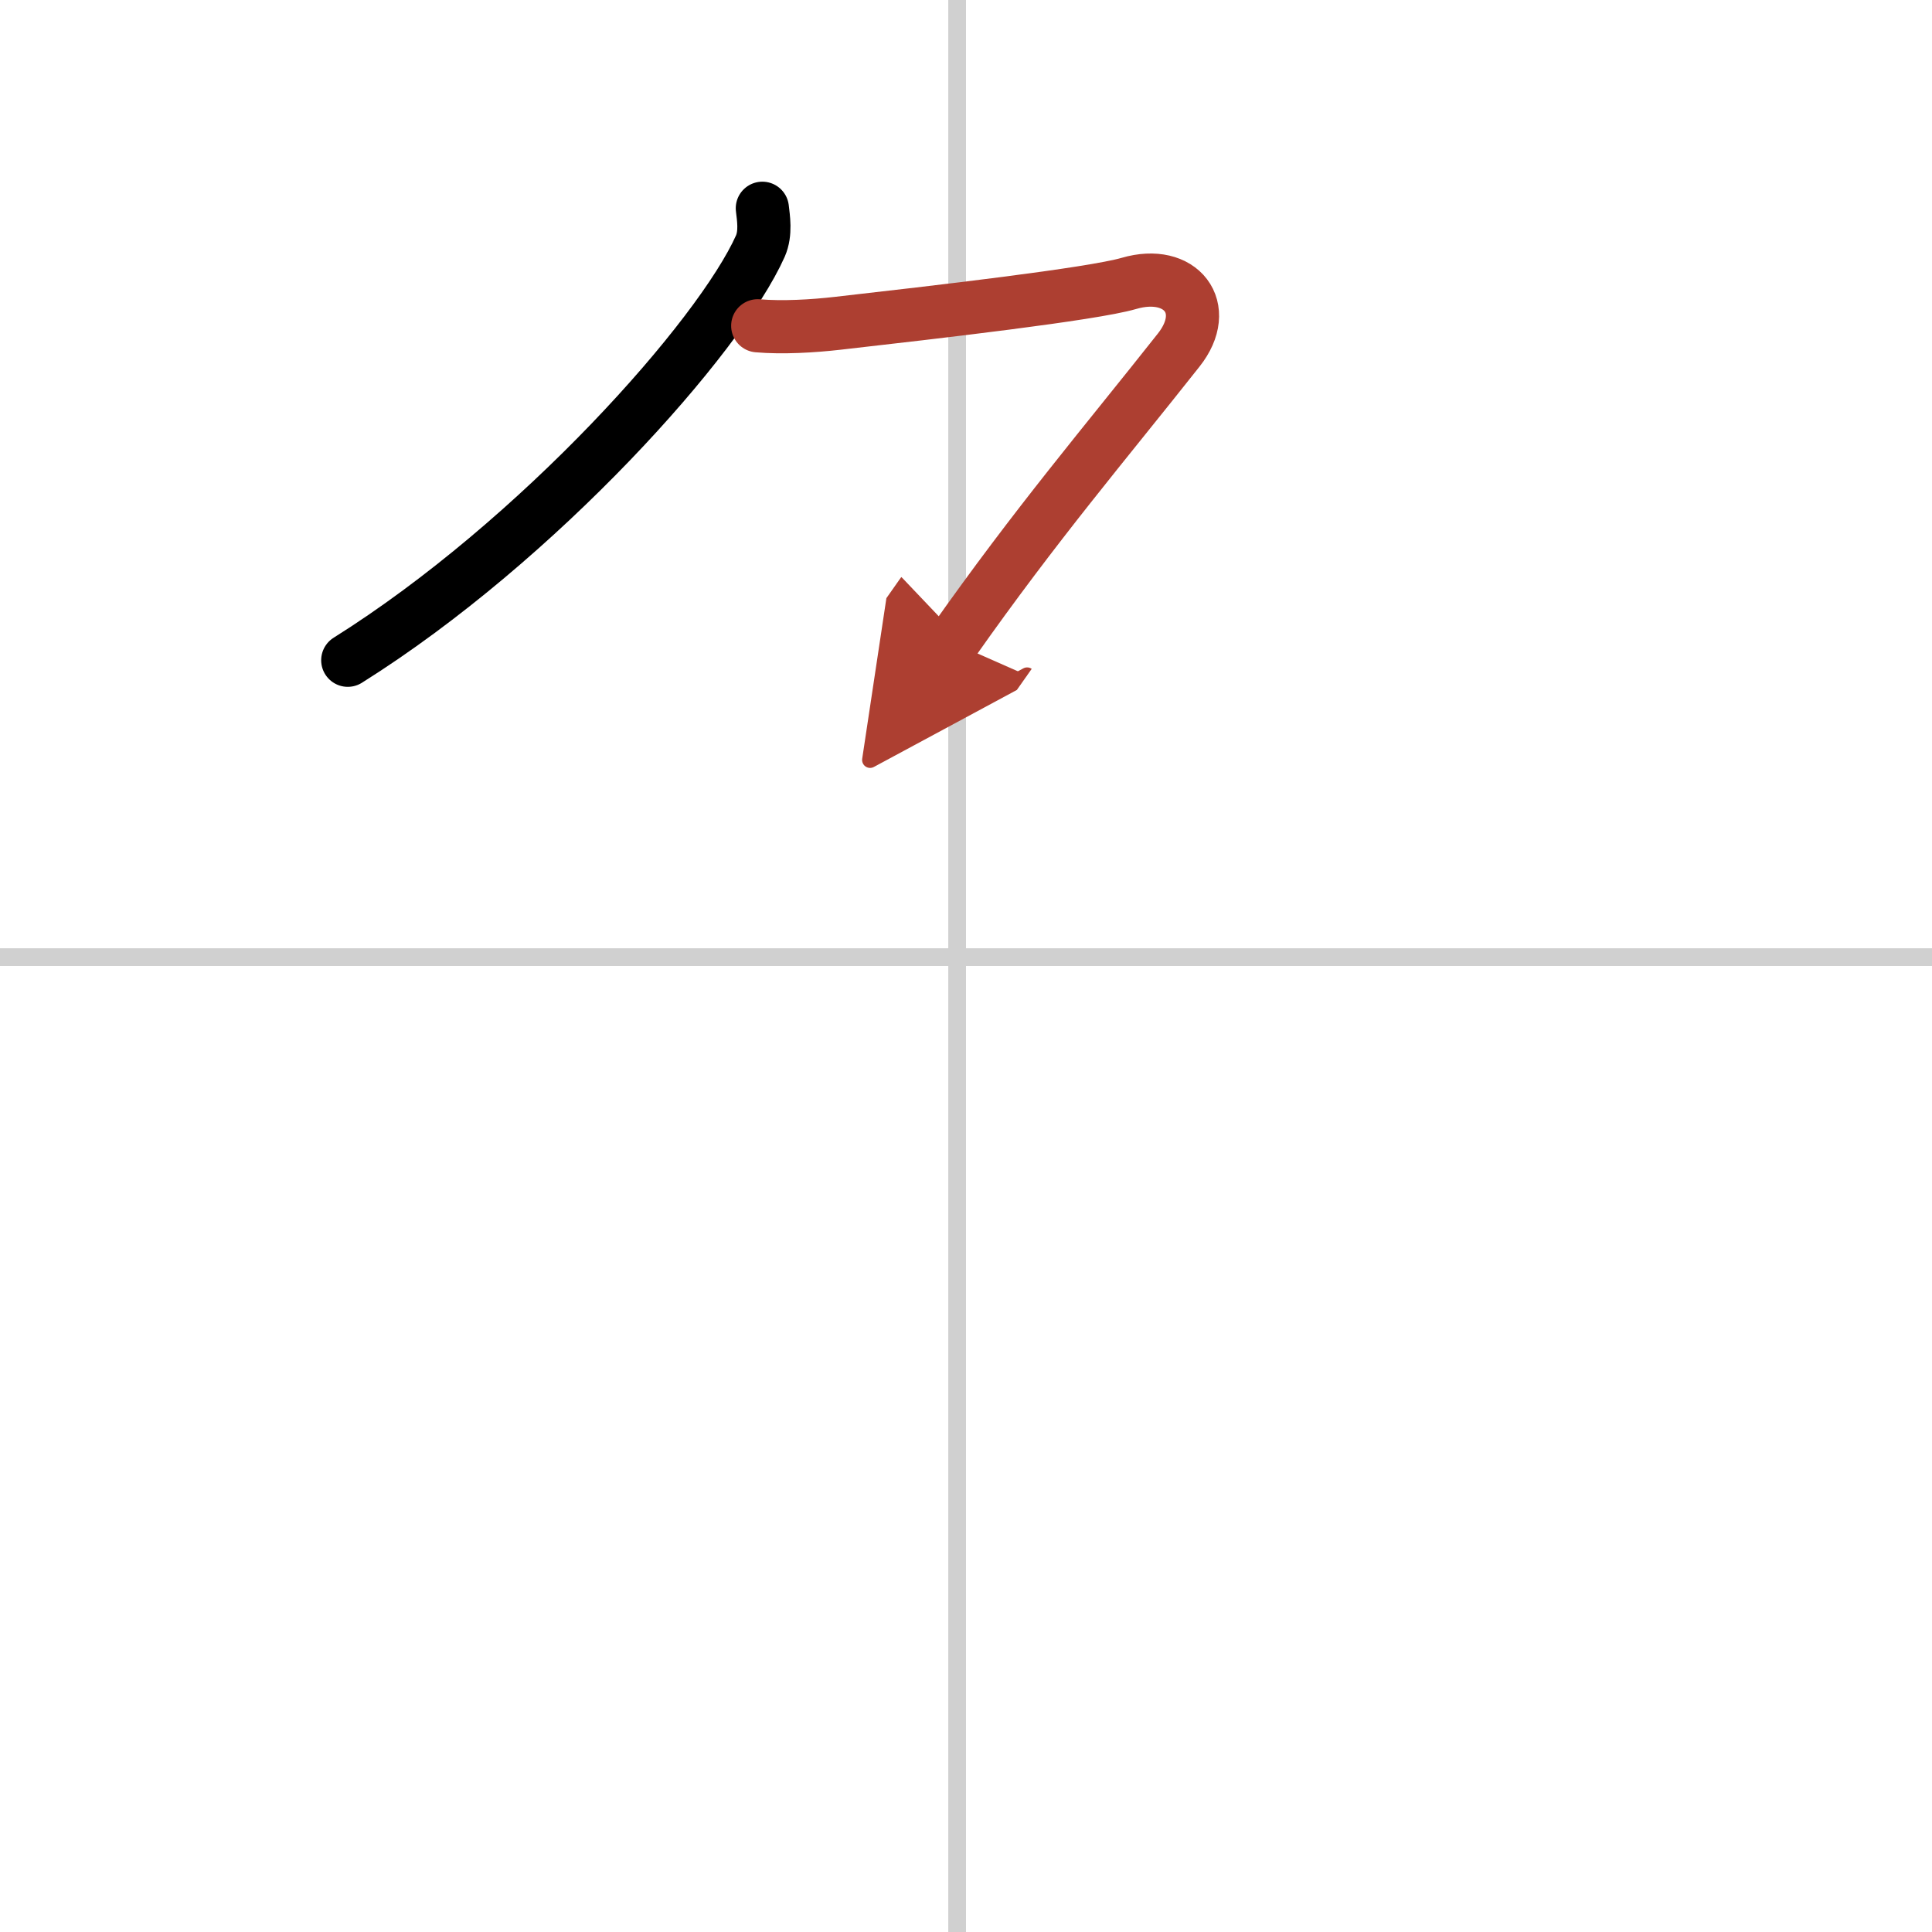 <svg width="400" height="400" viewBox="0 0 109 109" xmlns="http://www.w3.org/2000/svg"><defs><marker id="a" markerWidth="4" orient="auto" refX="1" refY="5" viewBox="0 0 10 10"><polyline points="0 0 10 5 0 10 1 5" fill="#ad3f31" stroke="#ad3f31"/></marker></defs><g fill="none" stroke="#000" stroke-linecap="round" stroke-linejoin="round" stroke-width="3"><rect width="100%" height="100%" fill="#fff" stroke="#fff"/><line x1="54" x2="54" y2="109" stroke="#d0d0d0" stroke-width="1"/><line x2="109" y1="54" y2="54" stroke="#d0d0d0" stroke-width="1"/><path d="M43.01,11.75c0.06,0.53,0.21,1.4-0.11,2.13C40.62,19,30.38,30.5,19.62,37.25"/><path d="m42.75 18.38c1.38 0.12 3.12 0.02 4.51-0.14 5.54-0.63 14.33-1.64 16.43-2.25 2.94-0.86 4.69 1.39 2.81 3.76-4.17 5.28-8 9.75-12.75 16.5" marker-end="url(#a)" stroke="#ad3f31"/></g></svg>
